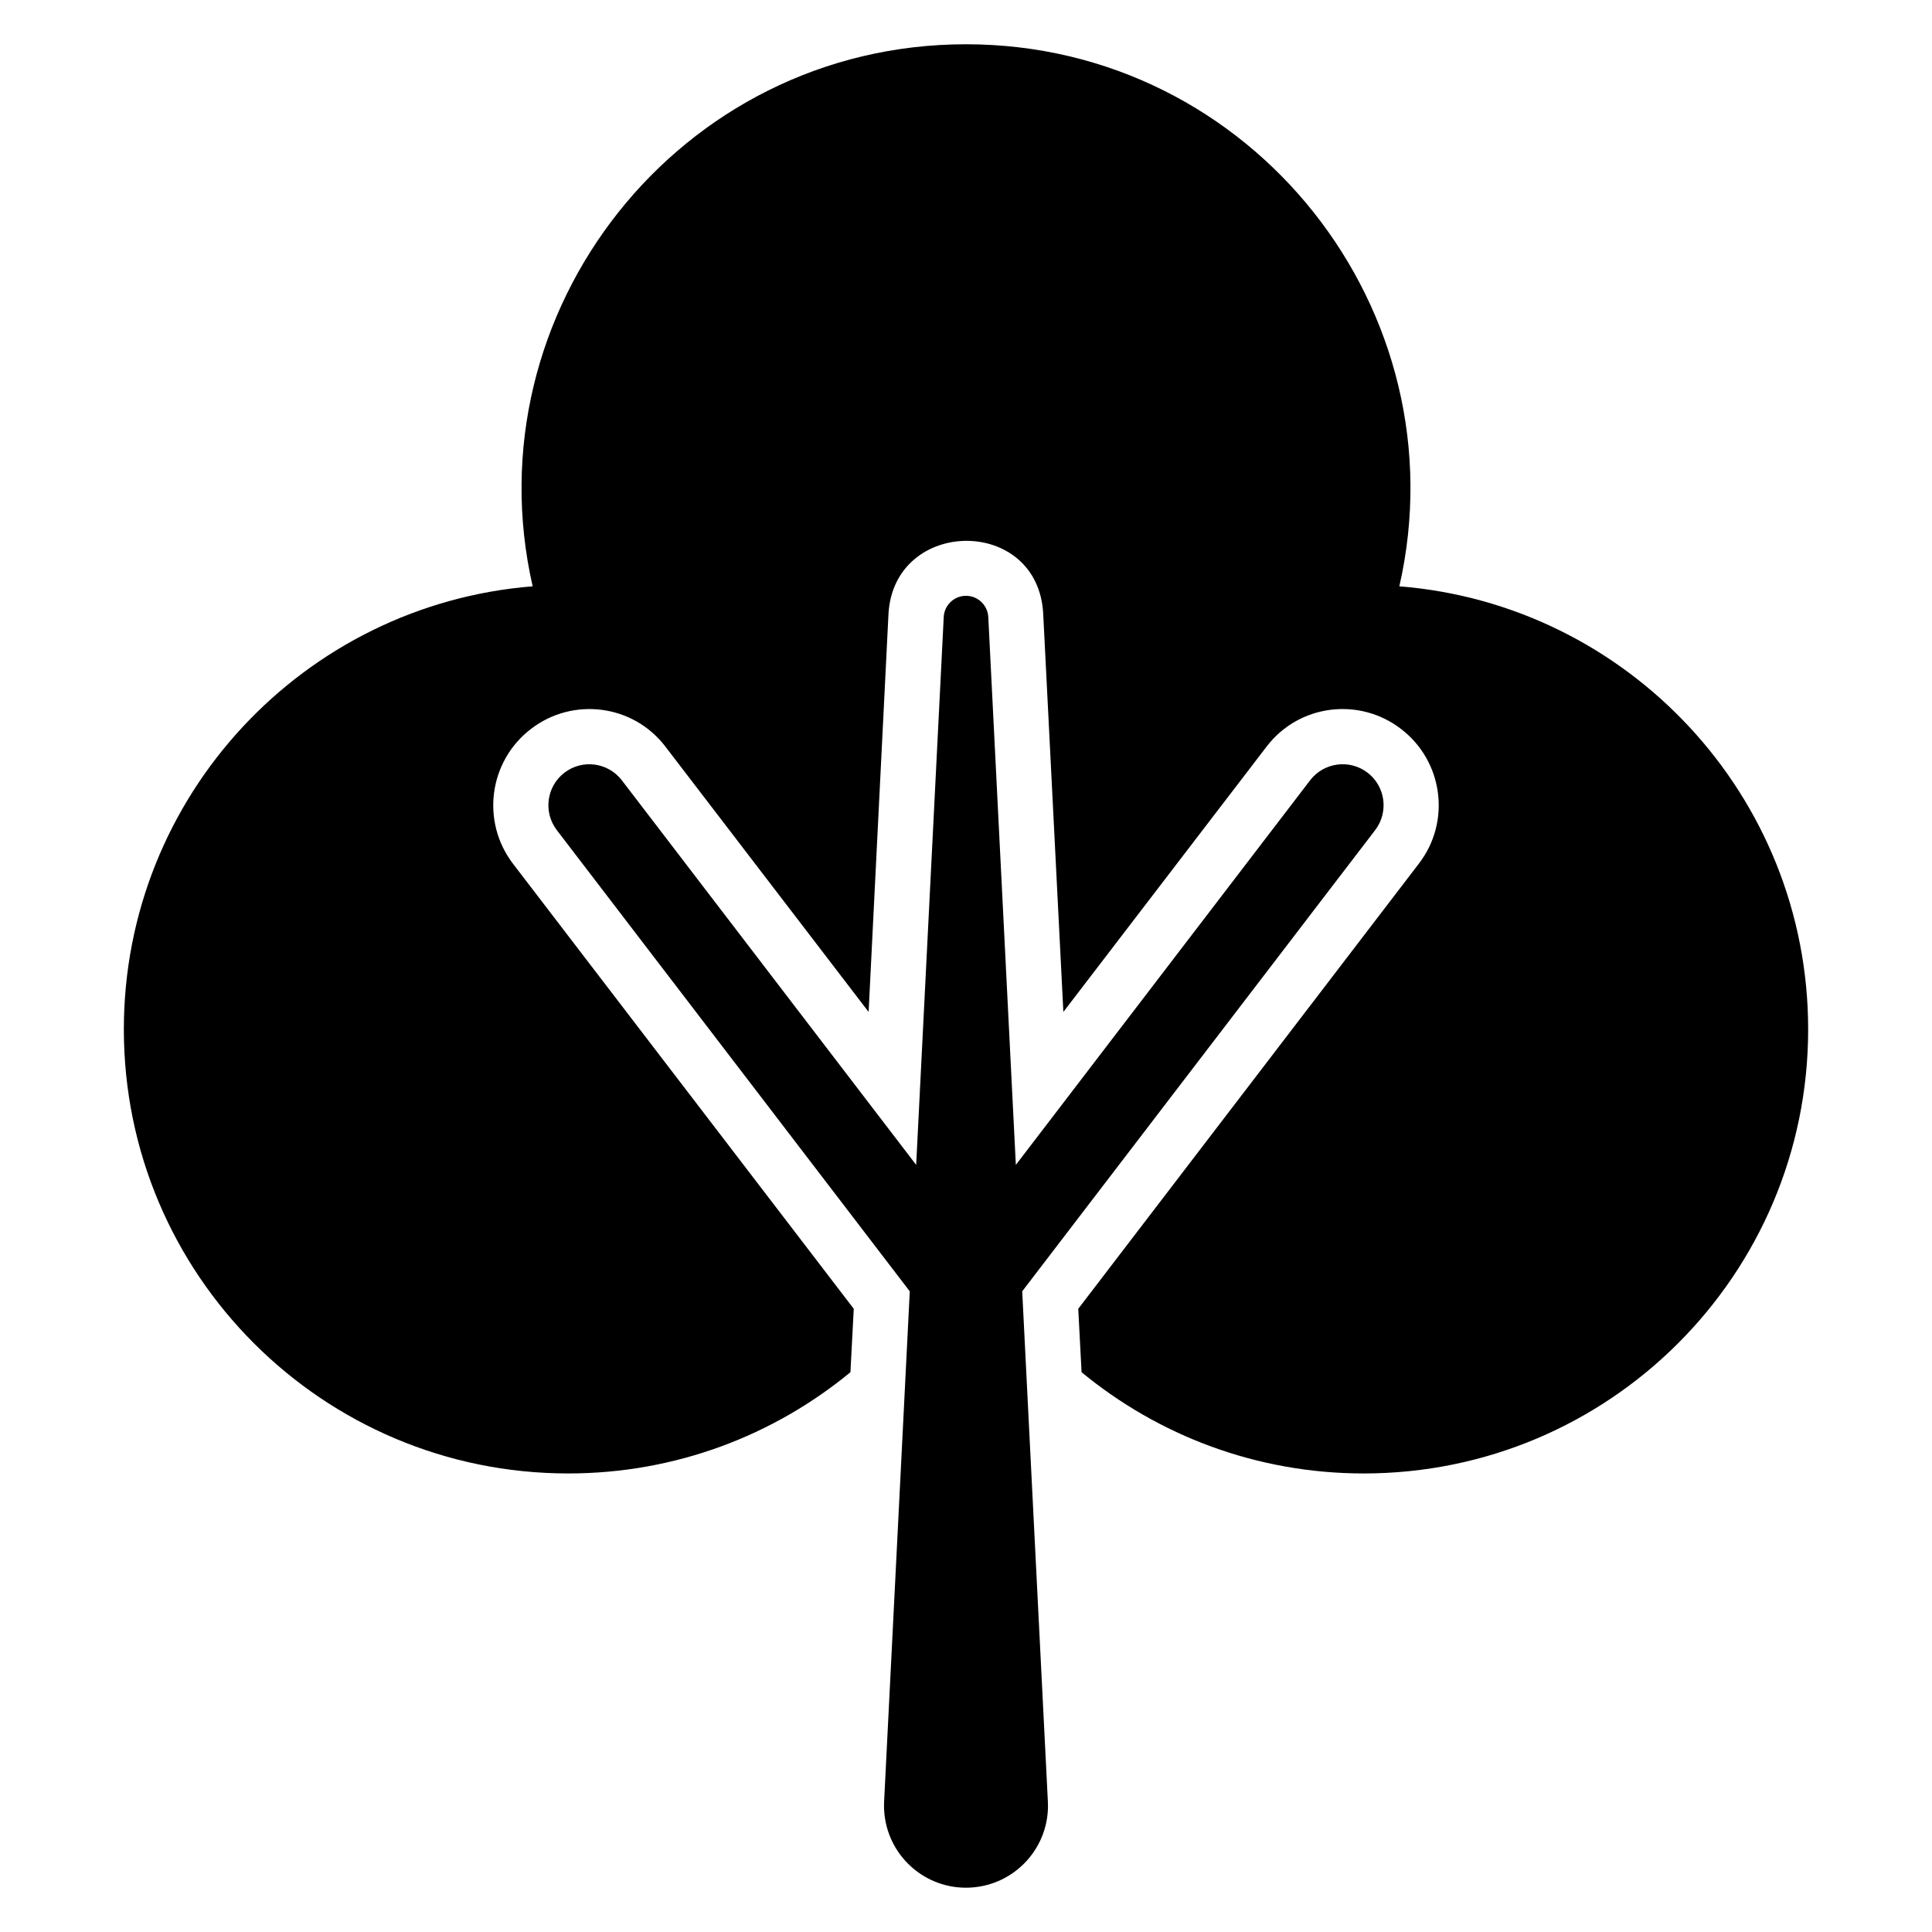 <?xml version="1.0" encoding="UTF-8"?>
<!-- Uploaded to: SVG Repo, www.svgrepo.com, Generator: SVG Repo Mixer Tools -->
<svg fill="#000000" width="800px" height="800px" version="1.1" viewBox="144 144 512 512" xmlns="http://www.w3.org/2000/svg">
 <g>
  <path d="m378.3 623.62c0.609 11.992 10.809 21.223 22.785 20.613 11.992-0.609 21.223-10.805 20.613-22.801l-6.801-135.22 93.539-122.23c3.633-4.758 2.734-11.574-2.023-15.219-4.758-3.633-11.574-2.734-15.219 2.023l-77.984 101.92-7.305-145.2c-0.16-2.981-2.547-5.453-5.598-5.598-3.269-0.176-6.047 2.344-6.207 5.598l-7.305 145.2-77.992-101.91c-3.644-4.758-10.461-5.672-15.219-2.023-4.758 3.644-5.656 10.461-2.023 15.219l93.539 122.23-6.801 135.22c-0.027 0.719-0.043 1.457 0 2.18z"/>
  <path d="m623.18 416.78c0-61.844-47.734-112.58-108.34-117.4 16.59-72.742-38.852-143.65-114.84-143.65-76.09 0-131.41 71.012-114.84 143.65-60.602 4.824-108.34 55.559-108.34 117.4 0 64.988 52.707 117.7 117.77 117.7 28.438 0 54.461-10.086 74.785-26.828l0.879-16.812-90.289-117.92c-8.551-11.184-6.434-27.195 4.75-35.746 11.035-8.5 27.086-6.57 35.672 4.75l53.805 70.25 5.262-105.41c1.379-25.672 39.75-26.148 41.012 0l5.336 105.41 53.805-70.25c8.586-11.32 24.637-13.254 35.672-4.75 11.184 8.551 13.305 24.562 4.75 35.676l-90.281 117.99 0.879 16.812c20.324 16.738 46.348 26.828 74.785 26.828 65.062-0.004 117.77-52.707 117.77-117.7z"/>
 </g>
</svg>